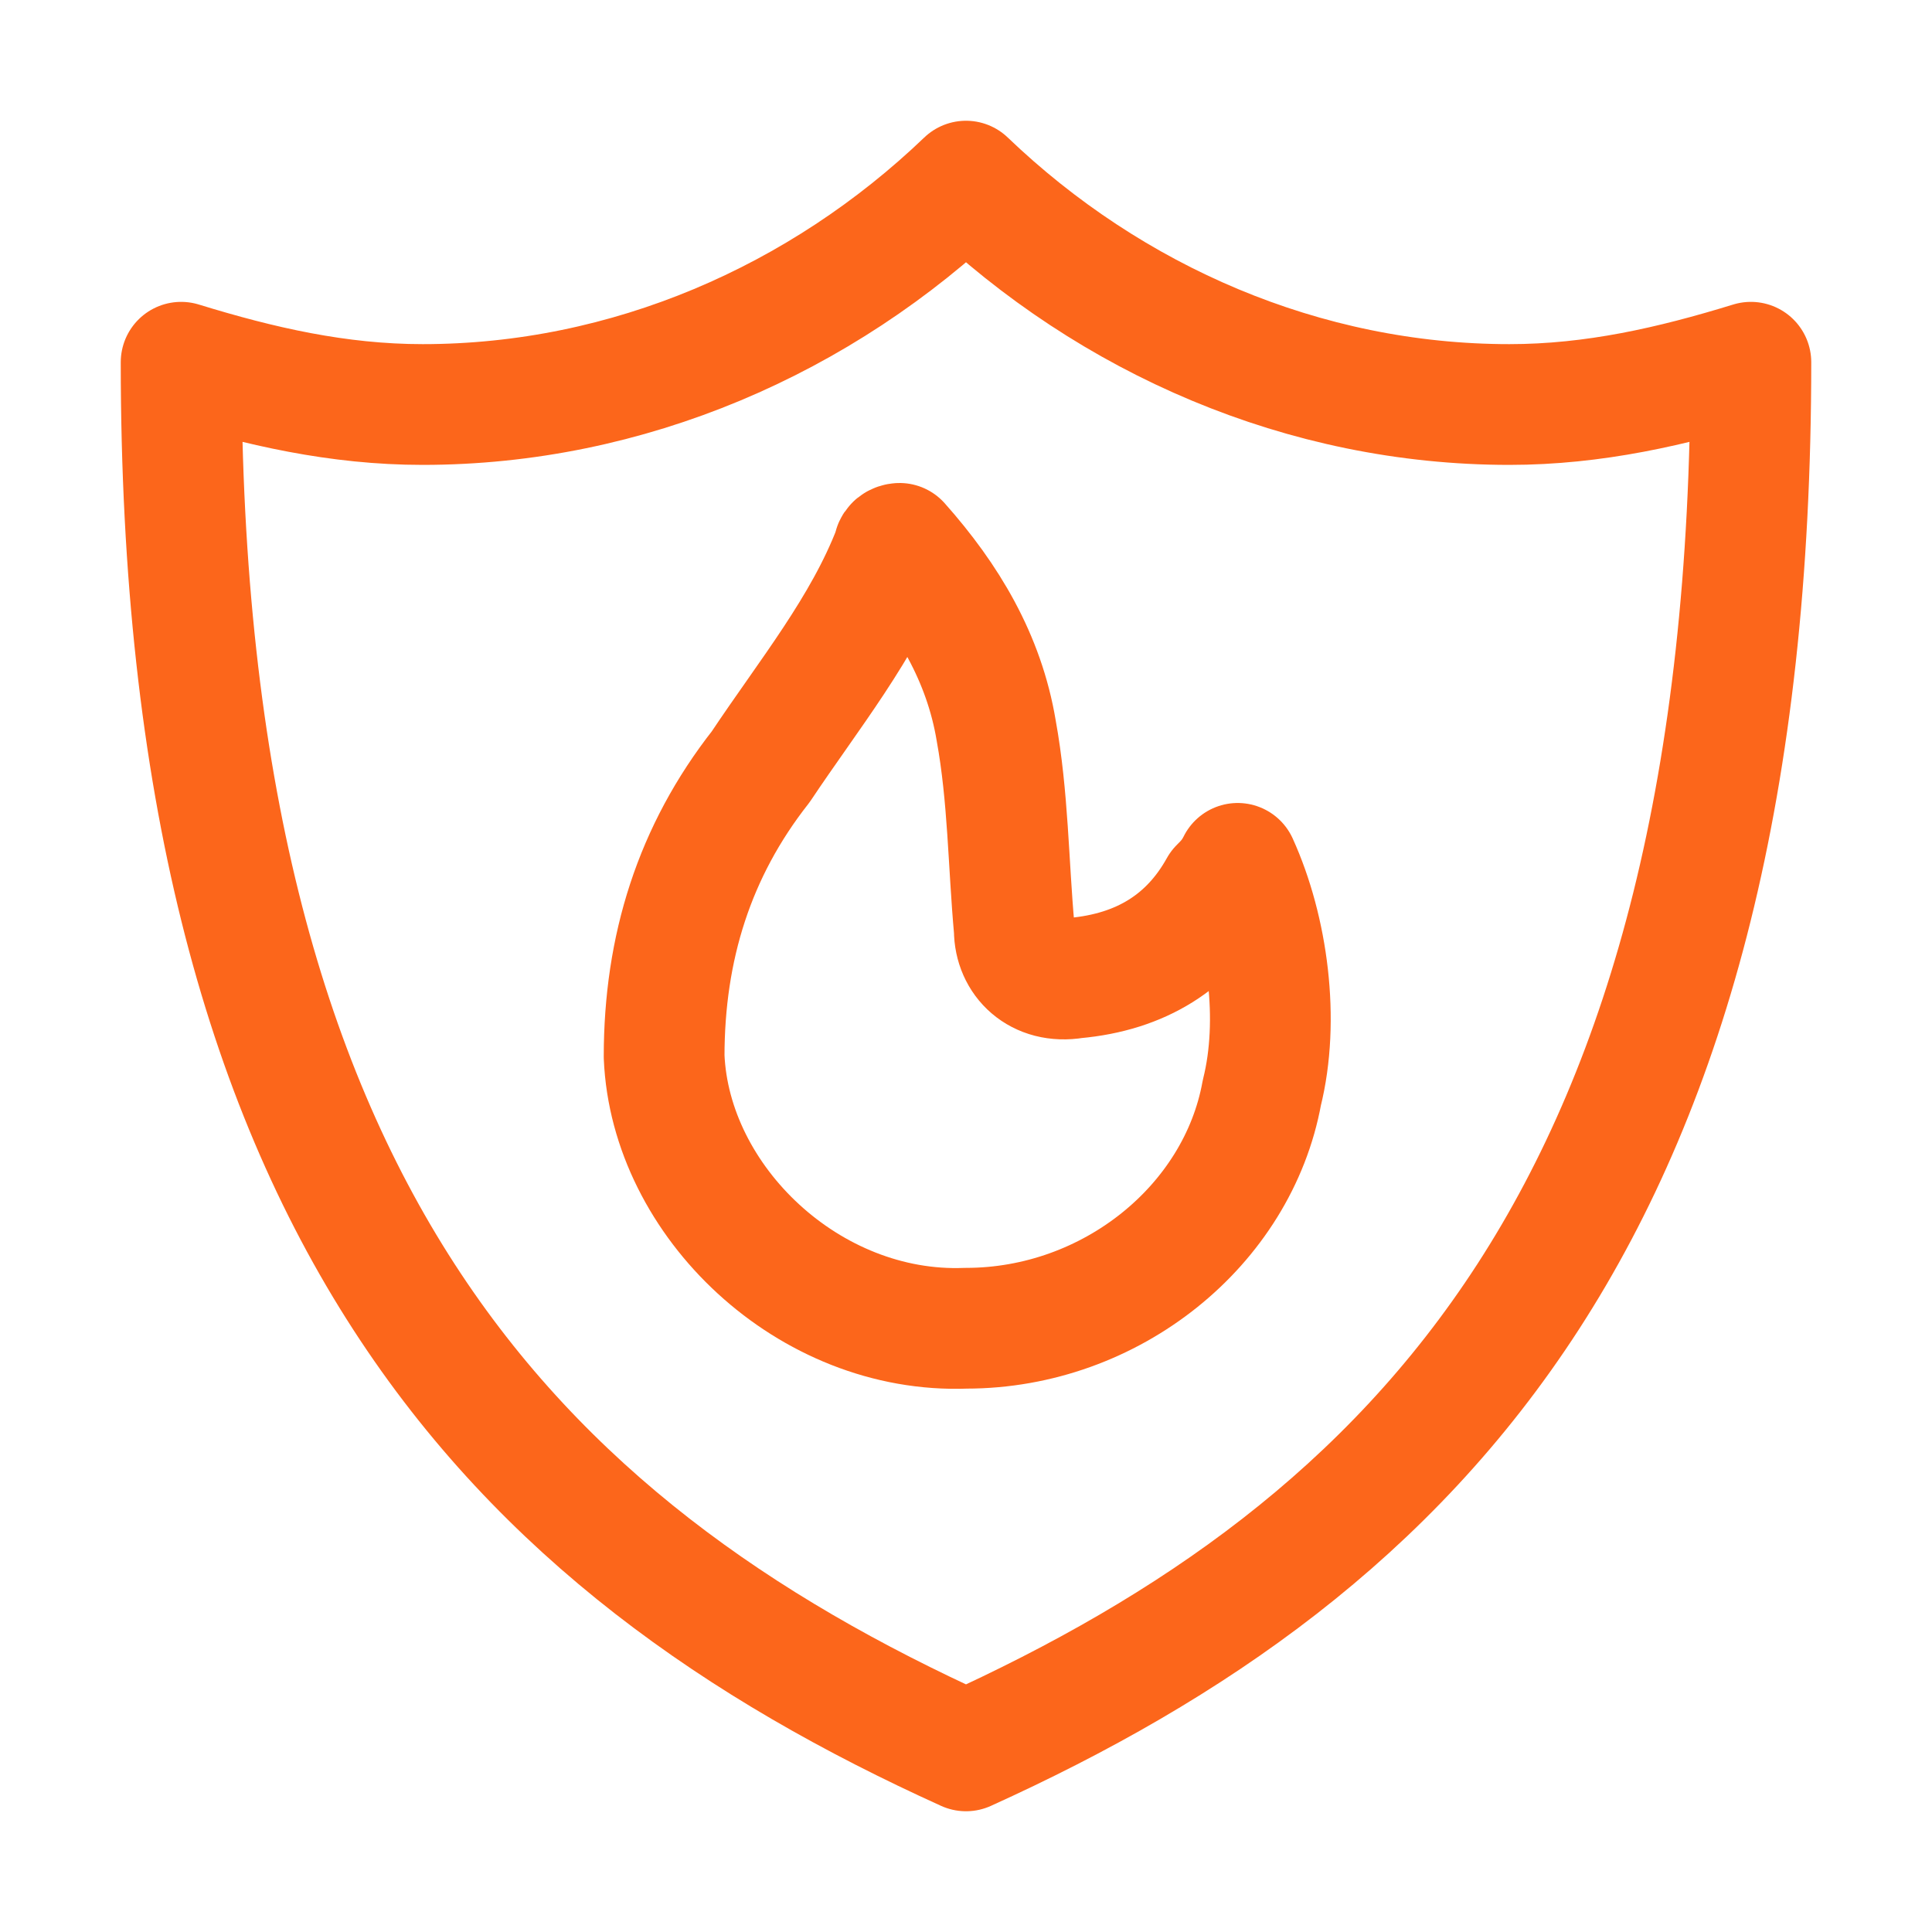 <svg width="32" height="32" viewBox="0 0 32 32" fill="none" xmlns="http://www.w3.org/2000/svg">
<path d="M25 6.7C21.6 6.7 18.4 5.3 16 3C13.6 5.3 10.4 6.7 7 6.7C5.6 6.7 4.3 6.4 3 6C3 20 8.5 25.6 16 29C23.5 25.6 29 20 29 6C27.7 6.4 26.4 6.7 25 6.7Z" stroke="#FC661B" stroke-width="2" stroke-miterlimit="10" stroke-linecap="round" stroke-linejoin="round"/>
<path d="M20.2 14.7C19.7 15.6 18.9 16.1 17.8 16.2C17.2 16.3 16.8 15.9 16.8 15.4C16.7 14.3 16.7 13.2 16.5 12.1C16.3 10.9 15.7 9.9 14.9 9C14.9 9 14.8 9 14.8 9.1C14.3 10.4 13.4 11.5 12.6 12.7C11.5 14.1 11 15.7 11 17.5C11.1 19.9 13.4 22.1 16 22C18.4 22 20.5 20.3 20.9 18.1C21.2 16.9 21 15.4 20.5 14.3C20.4 14.5 20.3 14.6 20.2 14.7Z" stroke="#FC661B" stroke-width="2" stroke-miterlimit="10" stroke-linejoin="round"/>
</svg>
